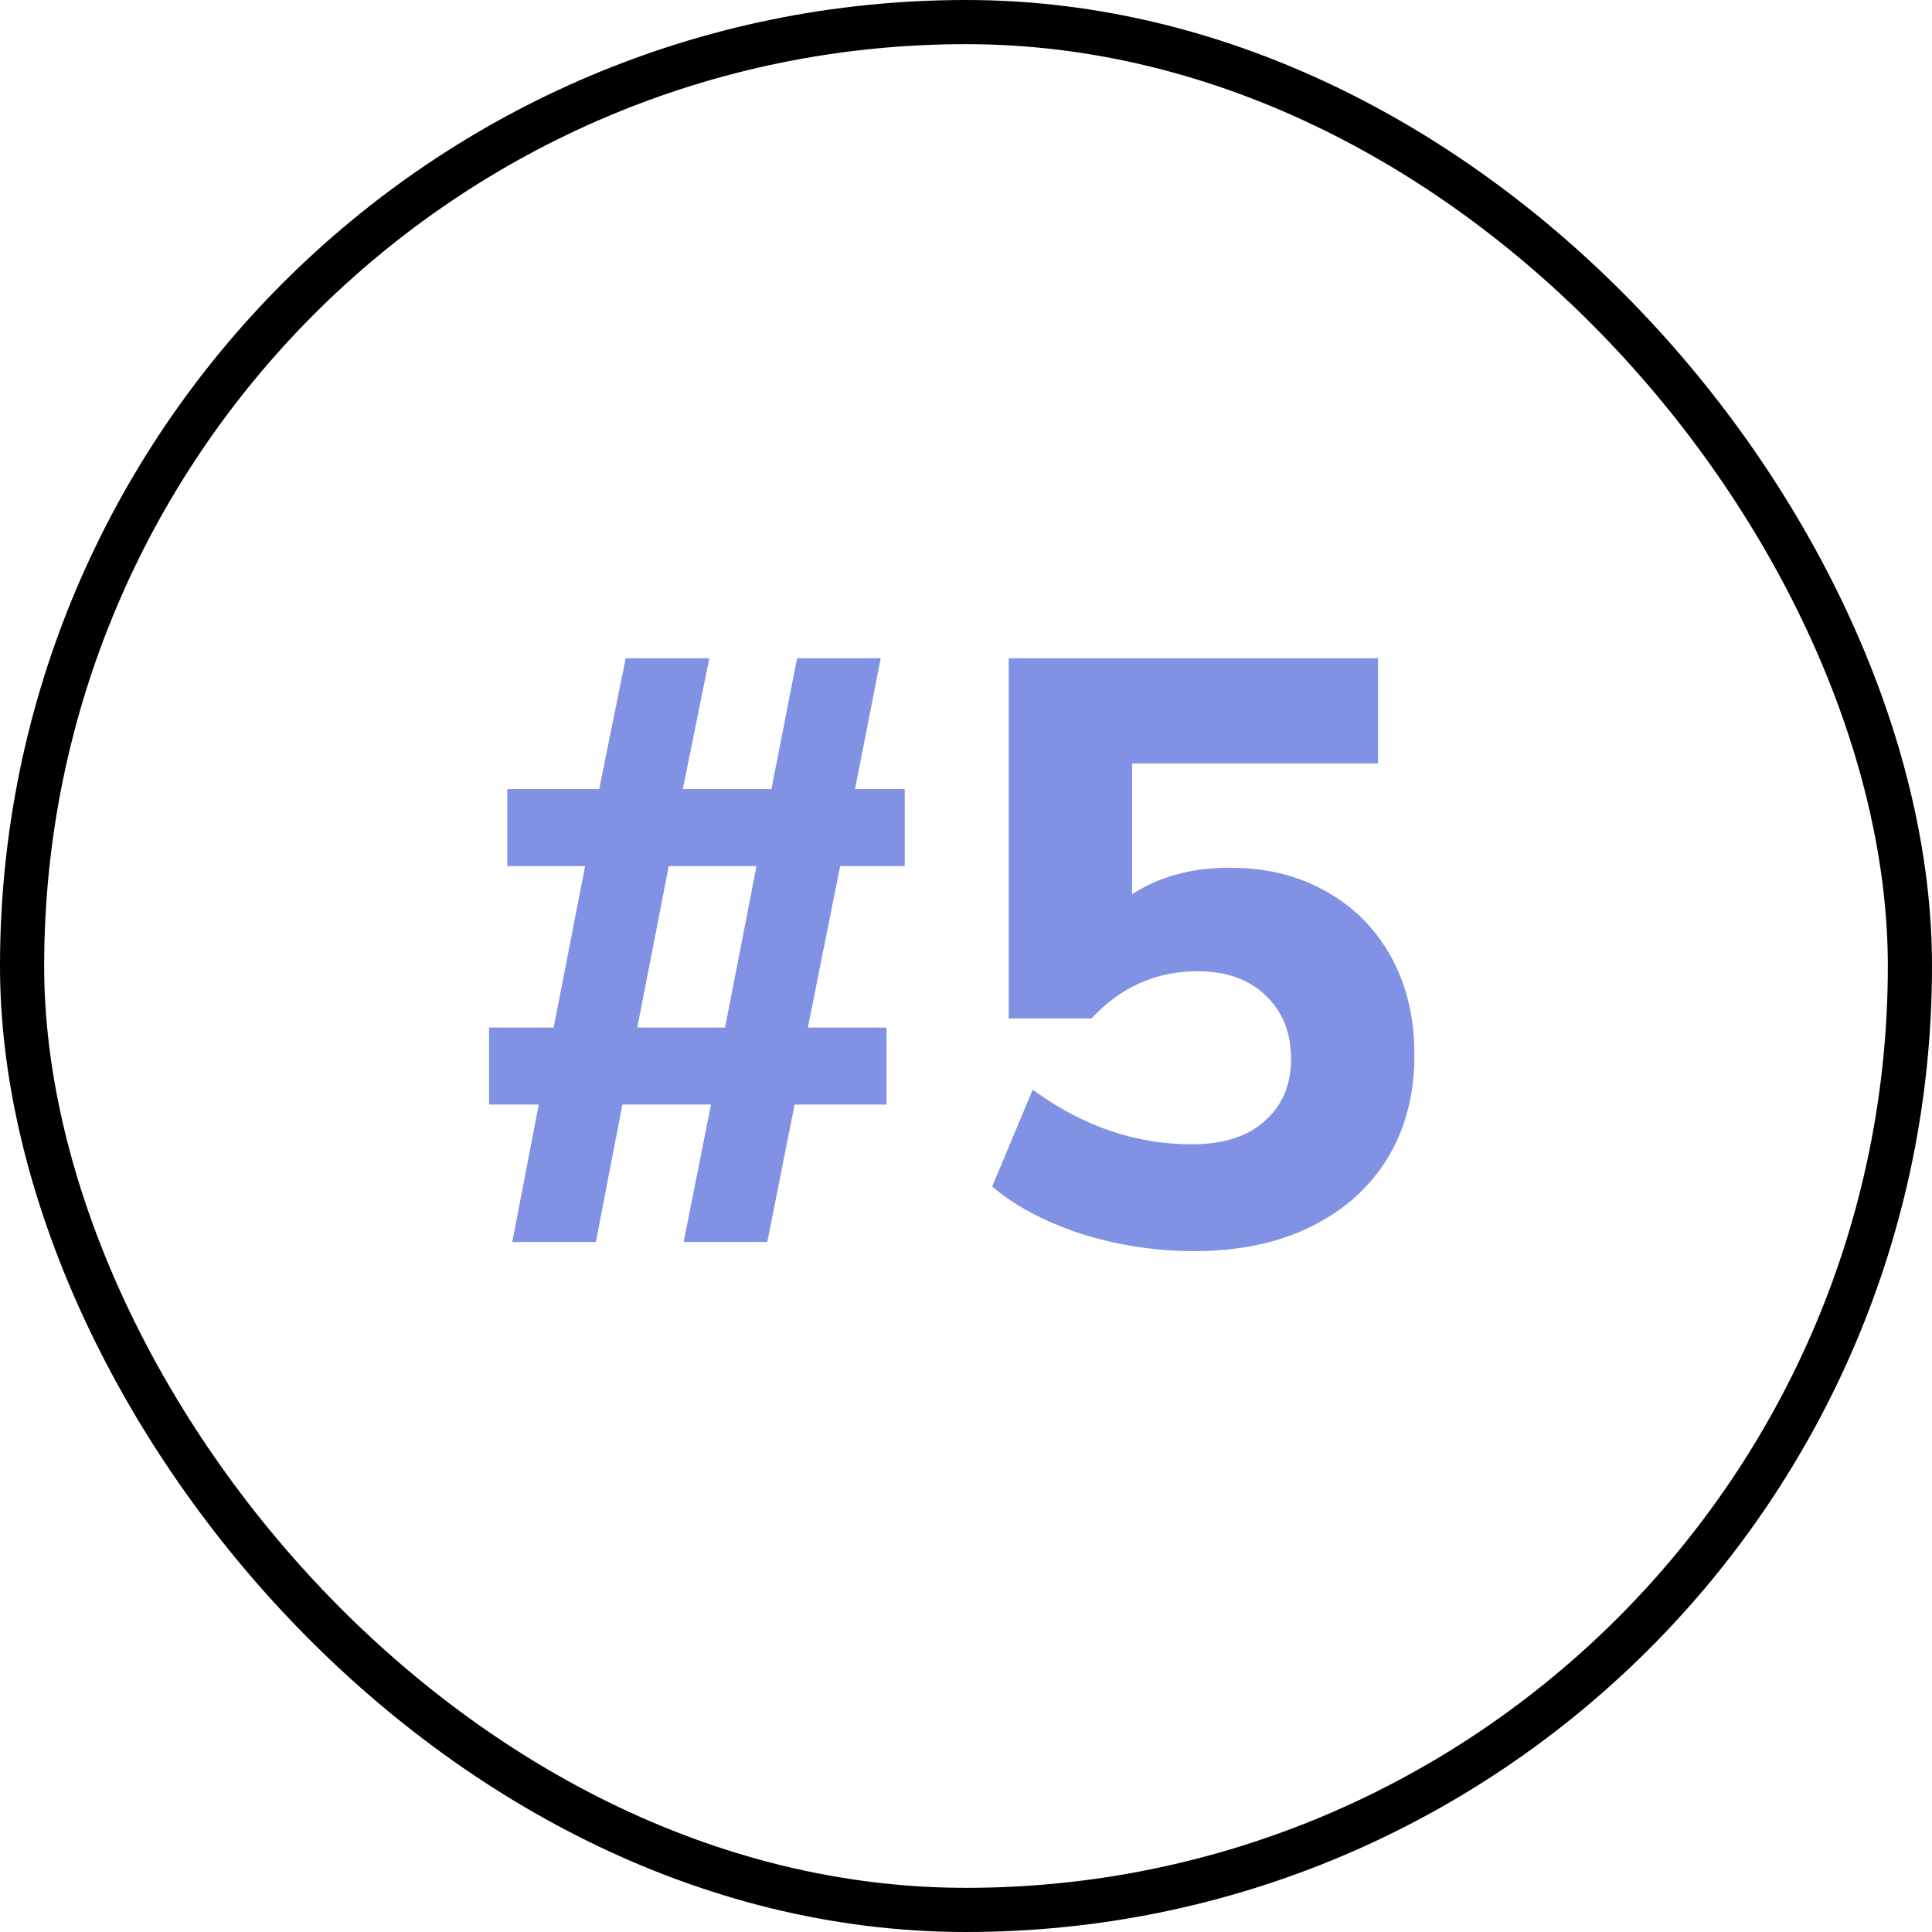 <svg xmlns="http://www.w3.org/2000/svg" width="28" height="28" viewBox="0 0 28 28" fill="none"><rect x="0.32" y="0.32" width="27.36" height="27.36" rx="13.68" stroke="black" stroke-width="0.64"></rect><path d="M7.424 18L7.808 16.008H7.088V14.892H8.024L8.48 12.552H7.352V11.436H8.684L9.068 9.54H10.28L9.896 11.436H11.18L11.552 9.54H12.764L12.392 11.436H13.112V12.552H12.176L11.708 14.892H12.848V16.008H11.516L11.12 18H9.908L10.304 16.008H9.02L8.636 18H7.424ZM9.236 14.892H10.508L10.964 12.552H9.692L9.236 14.892ZM17.307 18.132C16.747 18.132 16.199 18.048 15.663 17.88C15.135 17.704 14.707 17.476 14.379 17.196L14.967 15.792C15.687 16.32 16.455 16.584 17.271 16.584C17.727 16.584 18.079 16.472 18.327 16.248C18.583 16.024 18.711 15.724 18.711 15.348C18.711 14.964 18.587 14.656 18.339 14.424C18.099 14.192 17.771 14.076 17.355 14.076C16.755 14.076 16.243 14.304 15.819 14.76H14.619V9.54H19.971V11.064H16.407V12.96C16.799 12.704 17.271 12.576 17.823 12.576C18.359 12.576 18.827 12.692 19.227 12.924C19.627 13.148 19.939 13.464 20.163 13.872C20.387 14.28 20.499 14.752 20.499 15.288C20.499 15.856 20.371 16.352 20.115 16.776C19.859 17.2 19.491 17.532 19.011 17.772C18.531 18.012 17.963 18.132 17.307 18.132Z" fill="#8192E4"></path></svg>